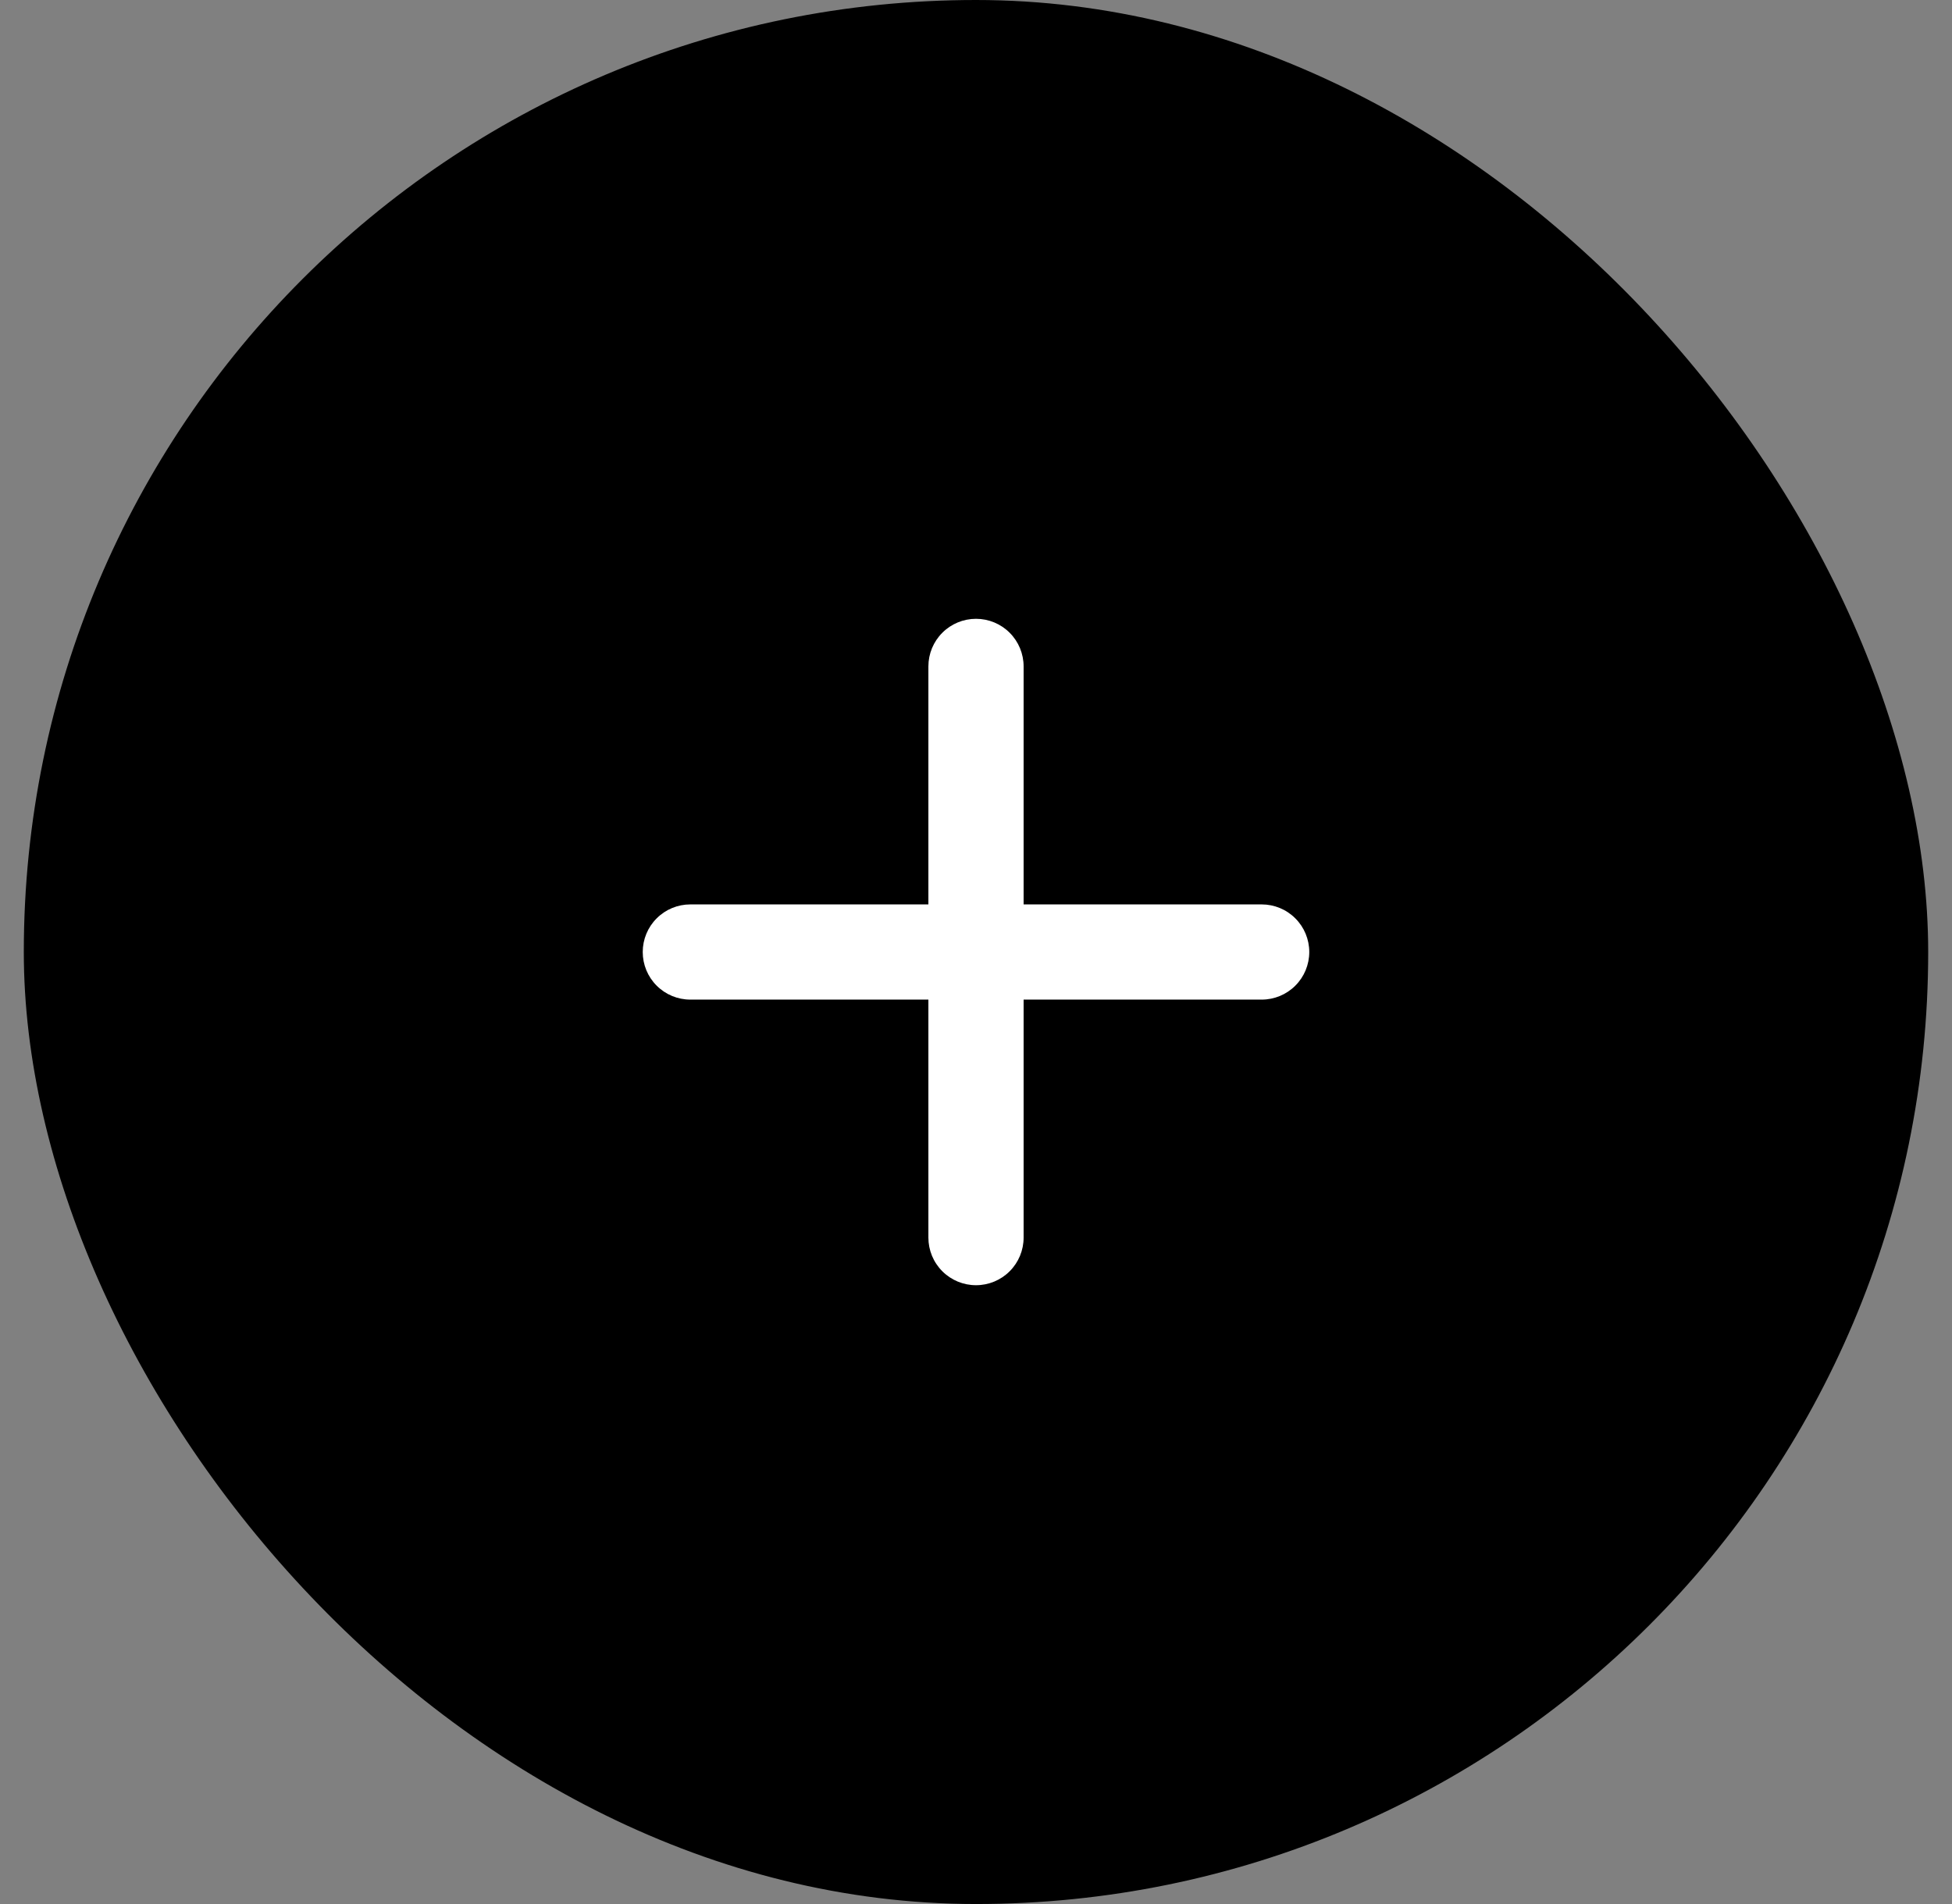 <svg width="41" height="40" viewBox="0 0 41 40" fill="none" xmlns="http://www.w3.org/2000/svg">
<rect x="0" y="0" width="41" height="40" fill="#808080" stroke="none"/>
<rect x="0.5" width="40" height="40" rx="20" fill="black"/>
<path d="M20.5 13C20.765 13 21.02 13.105 21.207 13.293C21.395 13.48 21.5 13.735 21.5 14V19H26.5C26.765 19 27.02 19.105 27.207 19.293C27.395 19.48 27.5 19.735 27.5 20C27.5 20.265 27.395 20.52 27.207 20.707C27.02 20.895 26.765 21 26.5 21H21.5V26C21.5 26.265 21.395 26.52 21.207 26.707C21.02 26.895 20.765 27 20.5 27C20.235 27 19.98 26.895 19.793 26.707C19.605 26.52 19.5 26.265 19.5 26V21H14.5C14.235 21 13.98 20.895 13.793 20.707C13.605 20.52 13.5 20.265 13.5 20C13.5 19.735 13.605 19.48 13.793 19.293C13.98 19.105 14.235 19 14.5 19H19.5V14C19.5 13.735 19.605 13.48 19.793 13.293C19.98 13.105 20.235 13 20.5 13Z" fill="white"/>
</svg>
